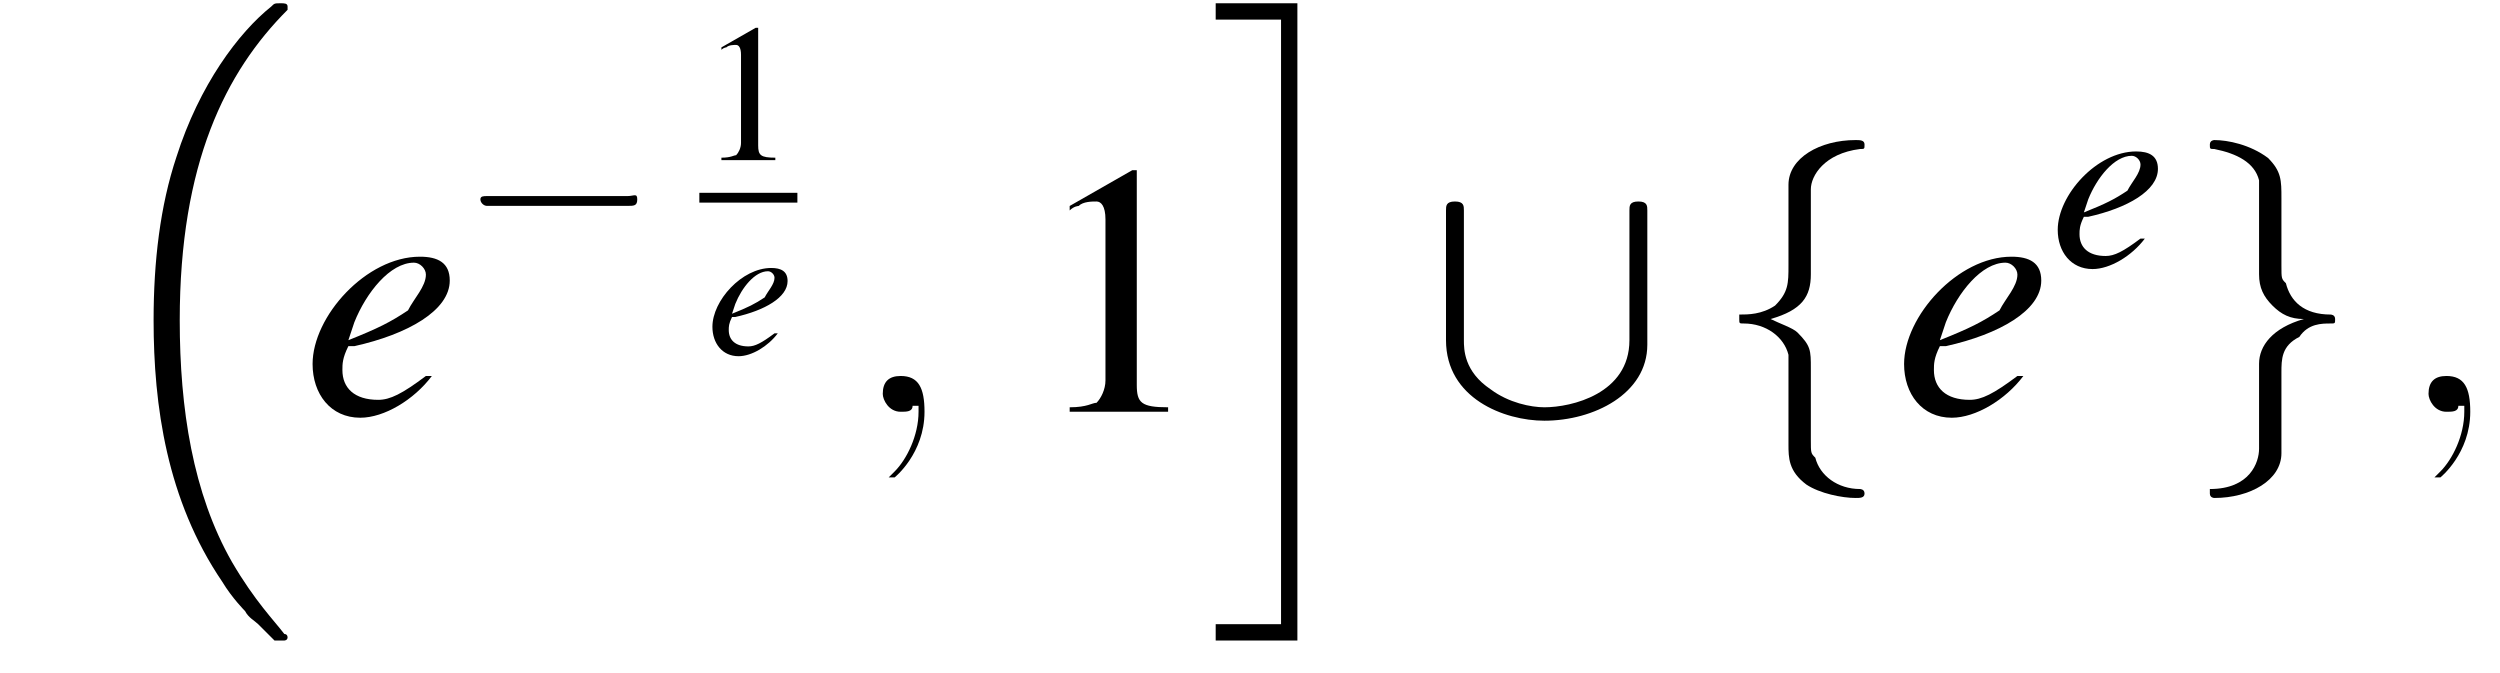 <?xml version='1.0' encoding='UTF-8'?>
<!---7.9-->
<svg height='20.6pt' version='1.1' viewBox='198.4 69.7 76.5 20.6' width='76.5pt' xmlns='http://www.w3.org/2000/svg' xmlns:xlink='http://www.w3.org/1999/xlink'>
<defs>
<path d='M5.6 19C5.6 19 5.7 19.1 5.7 19.1H6C6 19.1 6.1 19.1 6.1 19C6.1 19 6.1 18.9 6 18.9C5.7 18.5 5.1 17.9 4.4 16.7C3.2 14.6 2.8 12 2.8 9.3C2.8 4.5 4.2 1.7 6.1 -0.2C6.1 -0.3 6.1 -0.3 6.1 -0.3C6.1 -0.4 6 -0.4 5.9 -0.4C5.7 -0.4 5.7 -0.4 5.6 -0.3C4.6 0.5 3.4 2.1 2.7 4.3C2.2 5.8 2 7.5 2 9.3C2 11.9 2.4 14.8 4.1 17.3C4.4 17.8 4.8 18.2 4.8 18.2C4.9 18.4 5.1 18.5 5.2 18.6L5.6 19Z' id='g1-16'/>
<path d='M2.2 18.6H0.2V19.1H2.7V-0.4H0.2V0.1H2.2V18.6Z' id='g1-105'/>
<path d='M5.2 -1.8C5.4 -1.8 5.5 -1.8 5.5 -2S5.4 -2.1 5.2 -2.1H0.9C0.8 -2.1 0.7 -2.1 0.7 -2S0.8 -1.8 0.9 -1.8H5.2Z' id='g6-0'/>
<path d='M4.9 -4.5C4.9 -4.6 4.9 -4.7 4.7 -4.7S4.5 -4.6 4.5 -4.5V-1.6C4.5 -0.4 3.2 -0.1 2.6 -0.1C2.3 -0.1 1.8 -0.2 1.4 -0.5C0.8 -0.9 0.8 -1.4 0.8 -1.6V-4.5C0.8 -4.6 0.8 -4.7 0.6 -4.7S0.4 -4.6 0.4 -4.5V-1.6C0.4 -0.3 1.7 0.2 2.6 0.2C3.7 0.2 4.9 -0.4 4.9 -1.5V-4.5Z' id='g6-91'/>
<path d='M2.2 -4.9C2.2 -5.2 2.5 -5.7 3.3 -5.8C3.4 -5.8 3.4 -5.8 3.4 -5.9C3.4 -6 3.3 -6 3.2 -6C2.4 -6 1.7 -5.6 1.7 -5V-3.2C1.7 -2.8 1.7 -2.6 1.4 -2.3C1.1 -2.1 0.8 -2.1 0.6 -2.1C0.6 -2.1 0.6 -2 0.6 -2C0.6 -1.9 0.6 -1.9 0.7 -1.9C1.2 -1.9 1.6 -1.6 1.7 -1.2C1.7 -1.1 1.7 -1.1 1.7 -0.8V0.8C1.7 1.1 1.7 1.4 2.1 1.7C2.4 1.9 2.9 2 3.2 2C3.3 2 3.4 2 3.4 1.9C3.4 1.8 3.3 1.8 3.3 1.8C2.8 1.8 2.4 1.5 2.3 1.1C2.2 1 2.2 1 2.2 0.7V-0.9C2.2 -1.3 2.2 -1.4 1.9 -1.7C1.8 -1.8 1.5 -1.9 1.3 -2C2 -2.2 2.2 -2.5 2.2 -3V-4.9Z' id='g6-102'/>
<path d='M1.7 0.9C1.7 1.2 1.5 1.8 0.6 1.8C0.6 1.8 0.6 1.9 0.6 1.9C0.6 2 0.7 2 0.7 2C1.5 2 2.2 1.6 2.2 1V-0.8C2.2 -1.1 2.2 -1.4 2.6 -1.6C2.8 -1.9 3.1 -1.9 3.3 -1.9C3.4 -1.9 3.4 -1.9 3.4 -2C3.4 -2.1 3.3 -2.1 3.3 -2.1C2.7 -2.1 2.4 -2.4 2.3 -2.8C2.2 -2.9 2.2 -2.9 2.2 -3.2V-4.7C2.2 -5.1 2.2 -5.3 1.9 -5.6C1.5 -5.9 1 -6 0.7 -6C0.7 -6 0.6 -6 0.6 -5.9C0.6 -5.8 0.6 -5.8 0.7 -5.8C1.2 -5.7 1.6 -5.5 1.7 -5.1C1.7 -5 1.7 -5 1.7 -4.7V-3C1.7 -2.7 1.8 -2.5 2 -2.3C2.2 -2.1 2.4 -2 2.7 -2C2 -1.8 1.7 -1.4 1.7 -1V0.9Z' id='g6-103'/>
<path d='M1.2 0C1.2 -0.4 1.1 -0.6 0.8 -0.6C0.6 -0.6 0.5 -0.5 0.5 -0.3C0.5 -0.2 0.6 0 0.8 0C0.9 0 1 0 1 -0.1C1.1 -0.1 1.1 -0.1 1.1 -0.1S1.1 -0.1 1.1 0C1.1 0.4 0.9 0.8 0.7 1C0.6 1.1 0.6 1.1 0.6 1.1C0.6 1.1 0.6 1.1 0.7 1.1C0.7 1.1 1.2 0.7 1.2 0Z' id='g17-59'/>
<path d='M2.3 -5.4L0.9 -4.6V-4.5C1 -4.6 1.1 -4.6 1.1 -4.6C1.2 -4.7 1.4 -4.7 1.5 -4.7C1.6 -4.7 1.7 -4.6 1.7 -4.3V-0.7C1.7 -0.5 1.6 -0.3 1.5 -0.2C1.4 -0.2 1.3 -0.1 0.9 -0.1V0H3.1V-0.1C2.5 -0.1 2.4 -0.2 2.4 -0.6V-5.4L2.3 -5.4Z' id='g8-49'/>
<use id='g11-0' transform='scale(1.369)' xlink:href='#g6-0'/>
<use id='g11-91' transform='scale(1.369)' xlink:href='#g6-91'/>
<use id='g11-102' transform='scale(1.369)' xlink:href='#g6-102'/>
<use id='g11-103' transform='scale(1.369)' xlink:href='#g6-103'/>
<path d='M2.1 -0.6C1.7 -0.3 1.5 -0.2 1.3 -0.2C0.9 -0.2 0.7 -0.4 0.7 -0.7C0.7 -0.8 0.7 -0.9 0.8 -1.1L0.9 -1.1C1.8 -1.3 2.5 -1.7 2.5 -2.2C2.5 -2.5 2.3 -2.6 2 -2.6C1.1 -2.6 0.2 -1.6 0.2 -0.8C0.2 -0.3 0.5 0.1 1 0.1C1.4 0.1 1.9 -0.2 2.2 -0.6L2.1 -0.6ZM0.9 -1.5C1.1 -2 1.5 -2.5 1.9 -2.5C2 -2.5 2.1 -2.4 2.1 -2.3C2.1 -2.1 1.9 -1.9 1.8 -1.7C1.5 -1.5 1.3 -1.4 0.8 -1.2L0.9 -1.5Z' id='g18-101'/>
<use id='g22-101' transform='scale(1.333)' xlink:href='#g18-101'/>
<use id='g25-59' transform='scale(1.825)' xlink:href='#g17-59'/>
<use id='g26-101' transform='scale(1.825)' xlink:href='#g18-101'/>
<use id='g29-49' transform='scale(0.75)' xlink:href='#g8-49'/>
<use id='g33-49' transform='scale(1.369)' xlink:href='#g8-49'/>
</defs>
<g id='page1'>

<use x='201.1' xlink:href='#g1-16' y='70.2'/>
<use x='207.6' xlink:href='#g26-101' y='82.3'/>
<use x='212.4' xlink:href='#g6-0' y='77.8'/>
<use x='219.8' xlink:href='#g29-49' y='74.6'/>
<rect height='0.3' width='3' x='219.8' y='75.6'/>
<use x='220' xlink:href='#g18-101' y='80.5'/>
<use x='224.5' xlink:href='#g25-59' y='82.3'/>
<use x='229.9' xlink:href='#g33-49' y='82.3'/>
<use x='235.4' xlink:href='#g1-105' y='70.2'/>
<use x='242.1' xlink:href='#g11-91' y='82.3'/>
<use x='250.8' xlink:href='#g11-102' y='82.2'/>
<use x='256.3' xlink:href='#g26-101' y='82.3'/>
<use x='261.1' xlink:href='#g22-101' y='77.8'/>
<use x='265.2' xlink:href='#g11-103' y='82.2'/>
<use x='271.8' xlink:href='#g25-59' y='82.3'/>
</g>
</svg>